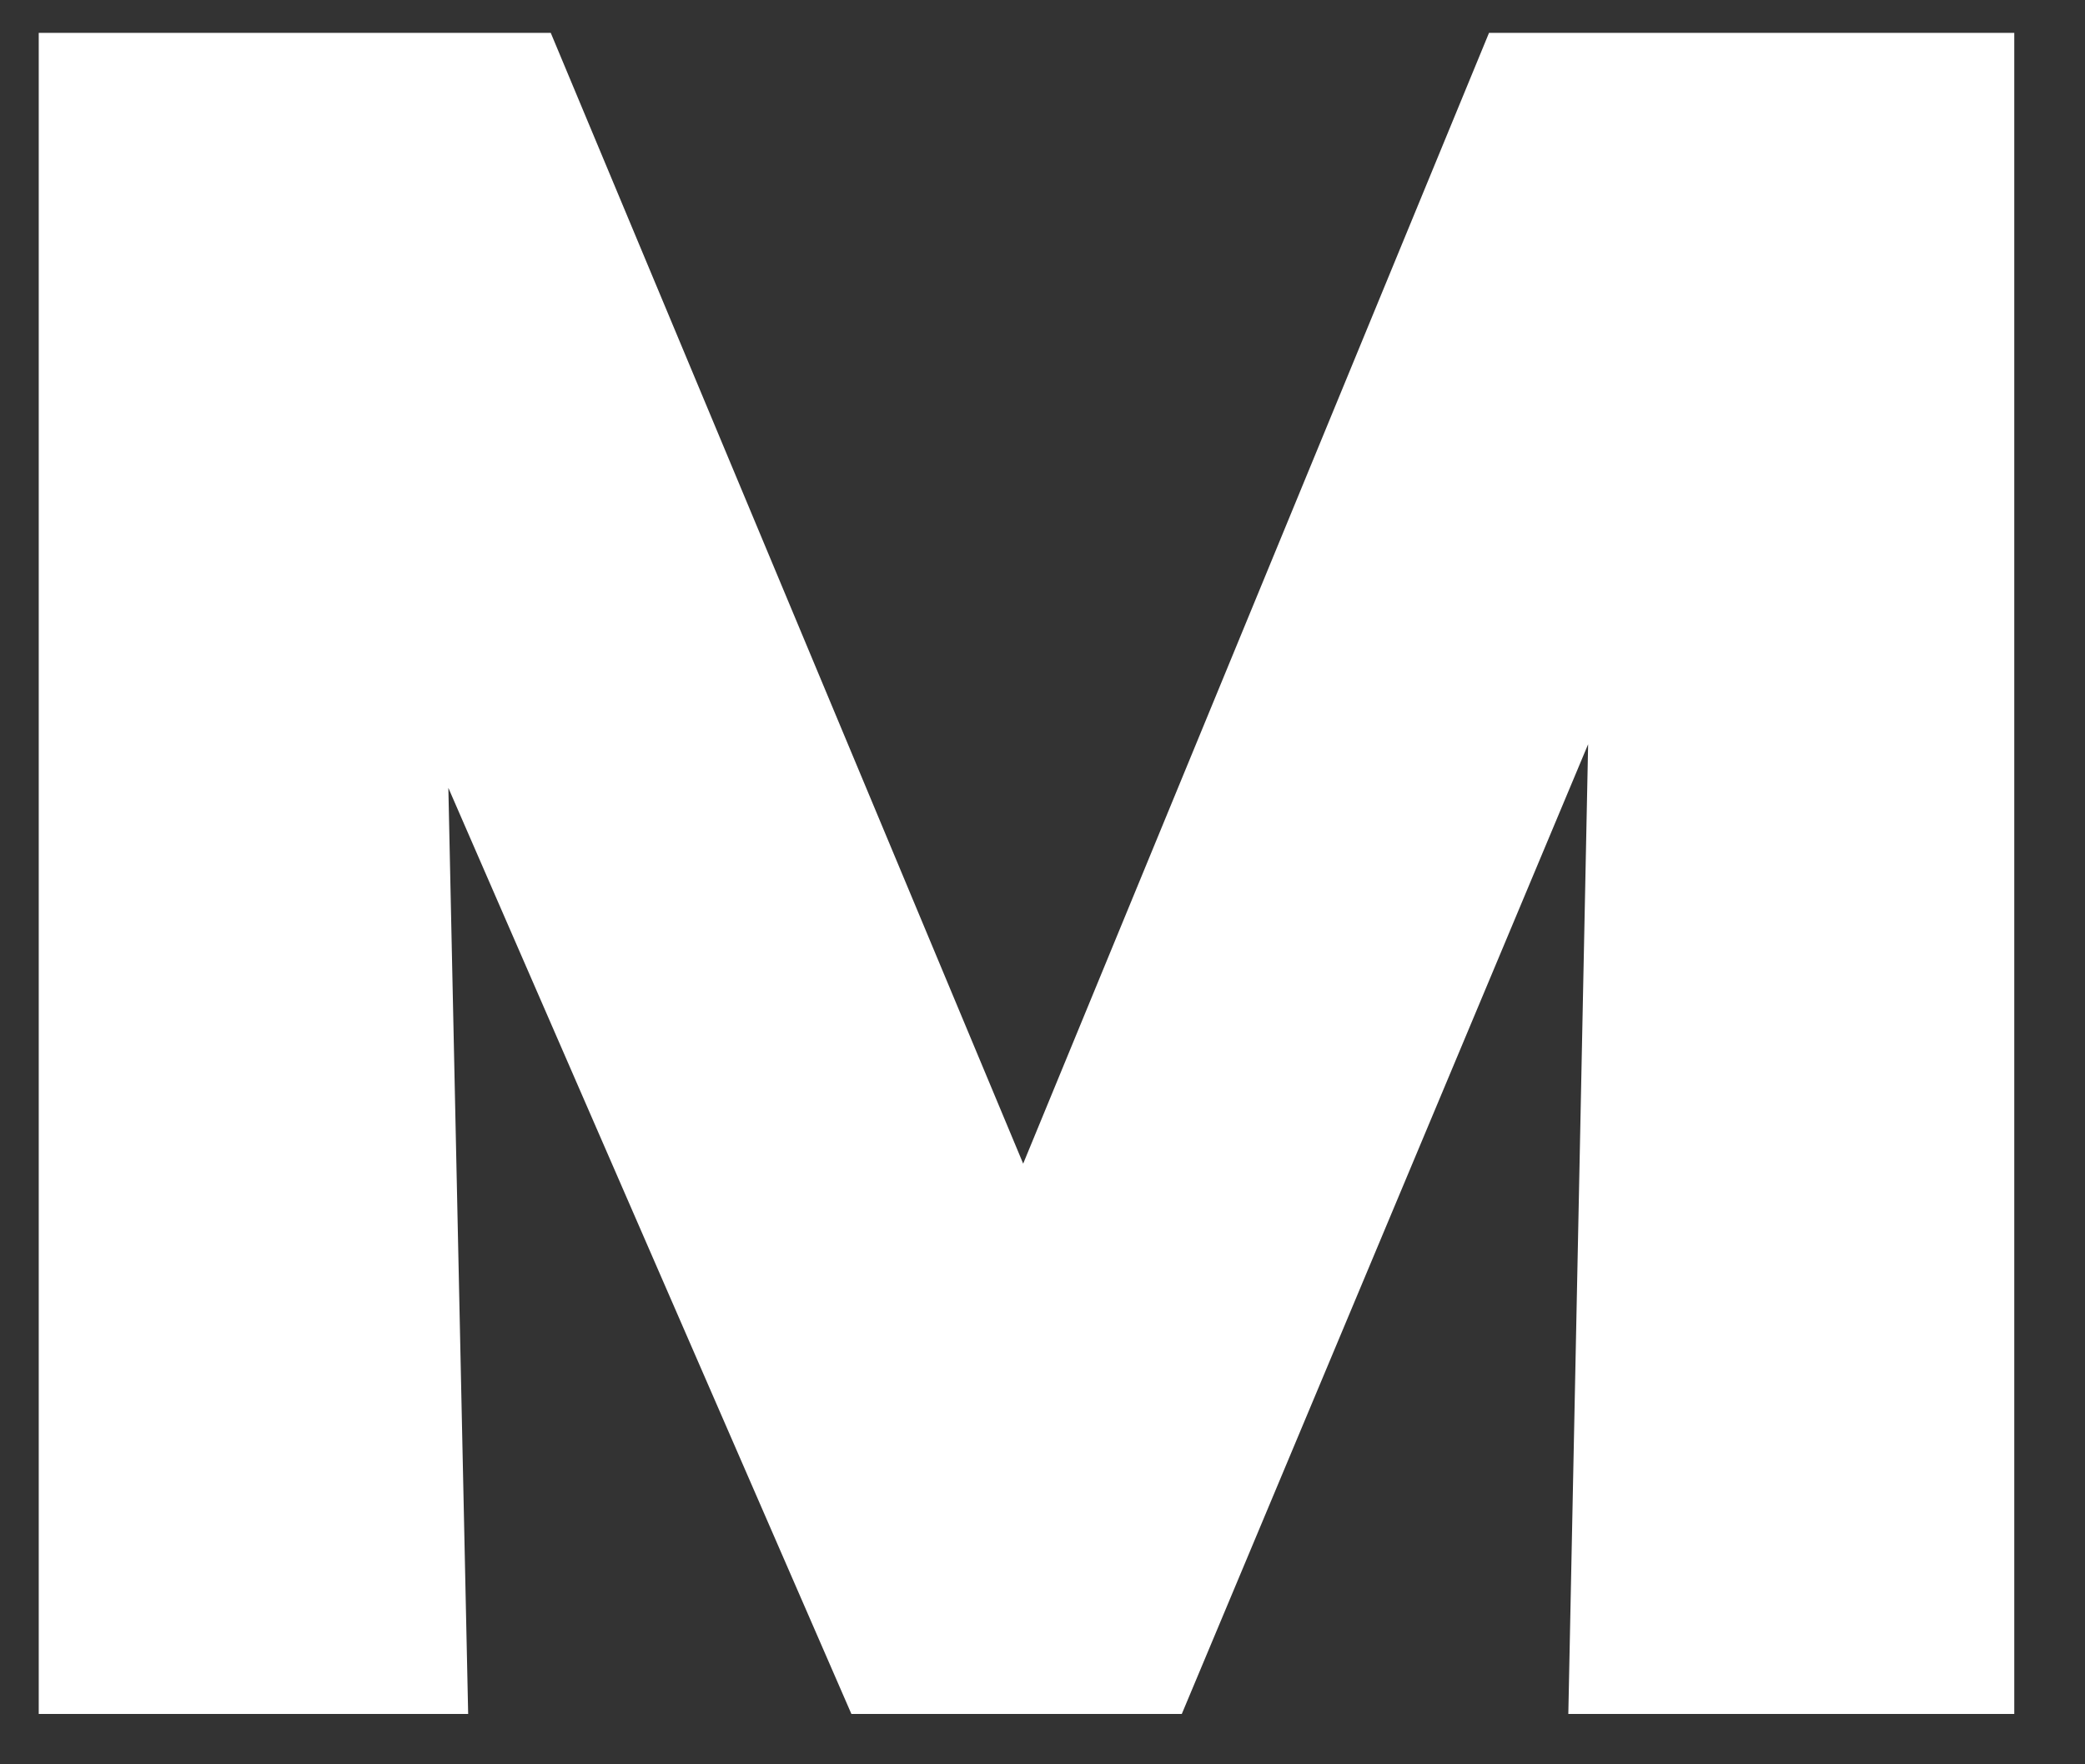 <svg width="26" height="22" viewBox="0 0 26 22" fill="none" xmlns="http://www.w3.org/2000/svg">
<rect x="0" y="0" width="26" height="22" fill="#333333" stroke="none"/>
<path d="M5.591 9.824L5.838 21.372H0.483V0.41H6.868L12.759 14.51L18.568 0.41H25.118V21.372H19.557L19.804 9.28L14.737 21.372H10.617L5.591 9.824Z" fill="white"/>
</svg>
